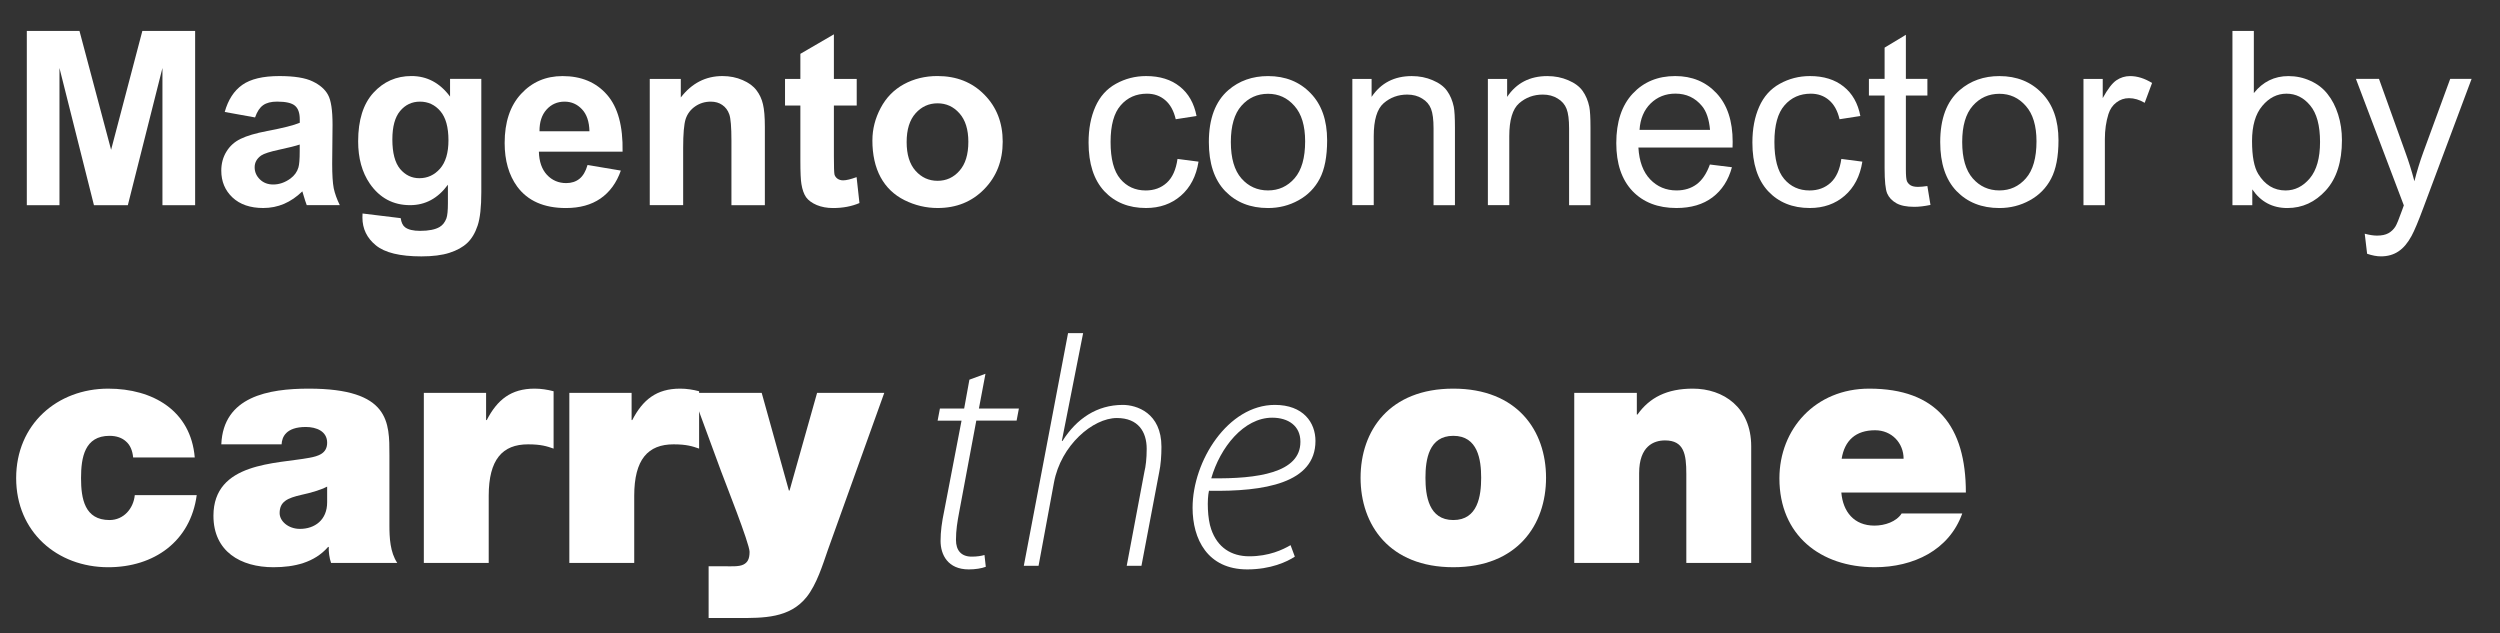 <?xml version="1.0" encoding="UTF-8" standalone="no"?>
<svg
   xmlns:dc="http://purl.org/dc/elements/1.1/"
   xmlns:cc="http://creativecommons.org/ns#"
   xmlns:rdf="http://www.w3.org/1999/02/22-rdf-syntax-ns#"
   xmlns:svg="http://www.w3.org/2000/svg"
   xmlns="http://www.w3.org/2000/svg"
   viewBox="0 0 154 38.996"
   height="38.996"
   width="154"
   xml:space="preserve"
   version="1.1"
   id="svg2"><rect x="0" y="0" width="154" height="38.996" fill="#333333" stroke="none"/><defs
     id="defs6" /><g
     style="opacity:1"
     transform="matrix(1.25,0,0,-1.25,-3.404,74.553)"
     id="g10"><g
       transform="matrix(1.212,0,0,1.212,1.806,-5.97)"
       id="g4166"><g
         id="g12"
         transform="matrix(0.037,0,0,0.037,0.929,20.127)"
         style="fill:#ffffff"><path
           d="m 141.66,416.449 c -0.722,7.563 -3.242,13.68 -7.926,17.653 -4.32,3.949 -10.437,6.109 -18.004,6.109 -27.367,0 -31.332,-23.762 -31.332,-46.441 0,-22.7 3.965,-46.098 31.332,-46.098 15.485,0 26.286,12.598 27.731,27.367 l 68.059,0 c -6.84,-50.777 -46.813,-79.219 -97.227,-79.219 -56.18,0 -101.191,38.879 -101.191,97.95 0,59.05 45.012,98.3 101.191,98.3 48.973,0 90.746,-24.121 95.066,-75.621 l -67.699,0"
           style="fill:#ffffff;fill-opacity:1;fill-rule:nonzero;stroke:none"
           id="path24" /><path
           d="m 354.859,384.398 c -8.644,-4.32 -18.367,-6.839 -28.086,-9 -15.843,-3.609 -24.128,-7.558 -24.128,-20.168 0,-8.64 9.363,-17.281 22.328,-17.281 16.203,0 29.886,9.723 29.886,29.172 l 0,17.277 z m 68.422,-42.136 c 0,-14.043 0.719,-29.883 8.645,-41.762 l -72.742,0 c -1.801,5.031 -2.879,12.602 -2.524,17.641 l -0.719,0 c -15.125,-17.281 -37.089,-22.32 -60.136,-22.32 -36.016,0 -65.903,17.281 -65.903,56.532 0,59.046 69.141,56.898 105.512,63.738 9.723,1.801 19.445,4.68 19.445,16.558 0,12.614 -11.879,17.293 -23.406,17.293 -21.965,0 -26.289,-11.16 -26.648,-19.082 l -66.258,0 c 2.16,52.571 51.851,61.211 96.144,61.211 89.309,0 88.59,-37.09 88.59,-73.101 l 0,-76.707"
           style="fill:#ffffff;fill-opacity:1;fill-rule:nonzero;stroke:none"
           id="path26" /><path
           d="m 461.109,487.391 68.418,0 0,-29.891 0.723,0 c 11.523,22.332 26.645,34.57 52.57,34.57 7.203,0 14.043,-1.082 20.887,-2.871 l 0,-63.027 c -7.199,2.519 -13.684,4.687 -28.086,4.687 -28.086,0 -43.215,-16.57 -43.215,-56.55 l 0,-73.809 -71.297,0 0,186.891"
           style="fill:#ffffff;fill-opacity:1;fill-rule:nonzero;stroke:none"
           id="path28" /><path
           d="m 621,487.391 68.426,0 0,-29.891 0.715,0 c 11.523,22.332 26.652,34.57 52.578,34.57 7.203,0 14.043,-1.082 20.89,-2.871 l 0,-63.027 c -7.207,2.519 -13.687,4.687 -28.089,4.687 -28.094,0 -43.215,-16.57 -43.215,-56.55 l 0,-73.809 -71.305,0 0,186.891"
           style="fill:#ffffff;fill-opacity:1;fill-rule:nonzero;stroke:none"
           id="path30" /><path
           d="M 905.137,314.898 C 899.375,298.34 892.895,277.09 881.734,263.039 863.004,239.641 834.195,240 806.469,240 l -32.41,0 0,56.891 16.566,0 c 7.203,0 16.563,-0.719 21.605,1.809 4.325,2.16 6.84,5.762 6.84,14.039 0,9.012 -27.367,77.782 -31.328,88.59 l -31.687,86.063 76.343,0 29.887,-107.313 0.719,0 30.254,107.313 73.816,0 -61.937,-172.493"
           style="fill:#ffffff;fill-opacity:1;fill-rule:nonzero;stroke:none"
           id="path32" /><path
           d="m 1078.3,508.41 -7.2,-38.18 43.93,0 -2.52,-13.32 -44.29,0 -18.73,-100.121 c -2.16,-11.519 -3.6,-20.16 -3.6,-30.961 0,-11.527 5.76,-18.367 17.28,-18.367 5.77,0 10.45,0.719 14.05,1.801 l 1.44,-12.961 c -4.68,-1.801 -11.53,-2.879 -18.72,-2.879 -23.05,0 -30.98,16.207 -30.98,31.316 0,10.453 1.45,20.891 3.96,32.782 l 19.09,99.39 -26.29,0 2.53,13.32 26.64,0 5.76,31.692 17.65,6.488"
           style="fill:#ffffff;fill-opacity:1;fill-rule:nonzero;stroke:none"
           id="path34" /><path
           d="m 1120.43,297.379 48.62,255.672 16.56,0 -23.4,-118.469 0.72,0 c 15.48,24.488 37.82,39.617 66.25,39.617 15.13,0 42.5,-8.648 42.5,-46.097 0,-9.723 -0.72,-19.801 -2.51,-28.09 l -19.46,-102.633 -16.2,0 19.44,103.351 c 1.45,5.758 2.52,14.399 2.52,25.2 0,18.742 -9.35,33.859 -32.76,33.859 -26.29,0 -61.58,-29.891 -69.14,-70.937 l -16.93,-91.473 -16.21,0"
           style="fill:#ffffff;fill-opacity:1;fill-rule:nonzero;stroke:none"
           id="path36" /><path
           d="m 1424.38,433.859 c 0,17.289 -13.32,26.289 -30.97,26.289 -31.33,0 -57.25,-32.769 -66.98,-66.617 51.13,-0.722 97.95,6.117 97.95,39.969 l 0,0.359 z m -6.12,-126.398 c -8.65,-5.762 -26.64,-14.039 -52.22,-14.039 -43.93,0 -60.14,33.488 -60.14,67.699 0,51.488 38.9,113.078 90.39,113.078 31.33,0 44.65,-19.461 44.65,-39.617 0,-46.461 -56.17,-55.812 -117.03,-54.742 -2.16,-9.352 -1.8,-30.602 2.52,-42.488 6.85,-19.801 21.97,-29.531 41.78,-29.531 21.6,0 36.73,7.211 45.37,12.25 l 4.68,-12.609"
           style="fill:#ffffff;fill-opacity:1;fill-rule:nonzero;stroke:none"
           id="path38" /><path
           d="m 1592.43,440.211 c -27.01,0 -30.62,-26.281 -30.62,-46.09 0,-19.812 3.61,-46.449 30.62,-46.449 27,0 30.6,26.637 30.6,46.449 0,19.809 -3.6,46.09 -30.6,46.09 z m 0,-144.391 c -70.23,0 -101.92,46.442 -101.92,98.301 0,51.848 31.69,97.949 101.92,97.949 70.21,0 101.9,-46.101 101.9,-97.949 0,-51.859 -31.69,-98.301 -101.9,-98.301"
           style="fill:#ffffff;fill-opacity:1;fill-rule:nonzero;stroke:none"
           id="path40" /><path
           d="m 1725.32,487.391 68.78,0 0,-23.77 0.72,0 c 13.33,18.731 32.41,28.449 60.86,28.449 33.49,0 64.1,-20.519 64.1,-63.379 l 0,-128.191 -71.3,0 0,97.941 c 0,21.618 -2.53,36.731 -23.41,36.731 -12.24,0 -28.44,-6.121 -28.44,-36 l 0,-98.672 -71.31,0 0,186.891"
           style="fill:#ffffff;fill-opacity:1;fill-rule:nonzero;stroke:none"
           id="path42" /><path
           d="m 2087.25,415.012 c 0,17.277 -12.97,31.328 -31.33,31.328 -21.25,0 -33.49,-11.168 -36.74,-31.328 l 68.07,0 z m -68.43,-37.09 c 1.81,-21.242 14.06,-36.371 36.38,-36.371 11.52,0 24.12,4.32 29.88,13.32 l 66.62,0 c -14.4,-40.332 -53.65,-59.051 -96.14,-59.051 -59.78,0 -104.79,35.281 -104.79,97.59 0,54.371 39.61,98.66 98.67,98.66 74.18,0 106.23,-41.41 106.23,-114.148 l -136.85,0"
           style="fill:#ffffff;fill-opacity:1;fill-rule:nonzero;stroke:none"
           id="path44" /></g><g
         id="text4158"
         style="font-style:normal;font-weight:normal;font-size:9.967px;line-height:122%;font-family:sans-serif;letter-spacing:0px;word-spacing:0px;fill:#000000;fill-opacity:1;stroke:none;stroke-width:1px;stroke-linecap:butt;stroke-linejoin:miter;stroke-opacity:1"
         transform="scale(1,-1)"><path
           id="path3387"
           style="font-style:normal;font-variant:normal;font-weight:bold;font-stretch:normal;font-size:9.9px;font-family:Arial;-inkscape-font-specification:'Arial Bold';fill:#ffffff"
           d="m 1.847,-45.793 0,-7.086 2.141,0 1.286,4.834 1.271,-4.834 2.146,0 0,7.086 -1.329,0 0,-5.578 -1.407,5.578 -1.378,0 -1.402,-5.578 0,5.578 -1.329,0 z" /><path
           id="path3389"
           style="font-style:normal;font-variant:normal;font-weight:bold;font-stretch:normal;font-size:9.9px;font-family:Arial;-inkscape-font-specification:'Arial Bold';fill:#ffffff"
           d="m 11.127,-49.361 -1.233,-0.222 q 0.208,-0.744 0.715,-1.102 0.508,-0.358 1.508,-0.358 0.909,0 1.353,0.218 0.445,0.213 0.624,0.546 0.184,0.329 0.184,1.213 l -0.015,1.585 q 0,0.677 0.063,1.001 0.068,0.319 0.247,0.686 l -1.344,0 q -0.053,-0.135 -0.131,-0.401 -0.034,-0.121 -0.048,-0.16 -0.348,0.338 -0.744,0.508 -0.396,0.169 -0.846,0.169 -0.793,0 -1.252,-0.43 -0.454,-0.43 -0.454,-1.088 0,-0.435 0.208,-0.773 0.208,-0.343 0.58,-0.522 0.377,-0.184 1.083,-0.319 0.952,-0.179 1.32,-0.334 l 0,-0.135 q 0,-0.392 -0.193,-0.556 -0.193,-0.169 -0.73,-0.169 -0.363,0 -0.566,0.145 -0.203,0.14 -0.329,0.498 z m 1.817,1.102 q -0.261,0.087 -0.827,0.208 -0.566,0.121 -0.74,0.237 -0.266,0.189 -0.266,0.479 0,0.285 0.213,0.493 0.213,0.208 0.541,0.208 0.367,0 0.701,-0.242 0.247,-0.184 0.324,-0.45 0.053,-0.174 0.053,-0.662 l 0,-0.271 z" /><path
           id="path3391"
           style="font-style:normal;font-variant:normal;font-weight:bold;font-stretch:normal;font-size:9.9px;font-family:Arial;-inkscape-font-specification:'Arial Bold';fill:#ffffff"
           d="m 15.497,-45.455 1.552,0.189 q 0.039,0.271 0.179,0.372 0.193,0.145 0.609,0.145 0.532,0 0.798,-0.16 0.179,-0.106 0.271,-0.343 0.063,-0.169 0.063,-0.624 l 0,-0.749 q -0.609,0.831 -1.537,0.831 -1.034,0 -1.639,-0.875 -0.474,-0.691 -0.474,-1.721 0,-1.291 0.619,-1.972 0.624,-0.682 1.547,-0.682 0.952,0 1.571,0.836 l 0,-0.72 1.271,0 0,4.607 q 0,0.909 -0.15,1.358 -0.15,0.45 -0.421,0.706 -0.271,0.256 -0.725,0.401 -0.45,0.145 -1.141,0.145 -1.305,0 -1.851,-0.45 -0.546,-0.445 -0.546,-1.131 0,-0.068 0.005,-0.164 z m 1.213,-3.011 q 0,0.817 0.314,1.199 0.319,0.377 0.783,0.377 0.498,0 0.841,-0.387 0.343,-0.392 0.343,-1.155 0,-0.798 -0.329,-1.184 -0.329,-0.387 -0.831,-0.387 -0.488,0 -0.807,0.382 -0.314,0.377 -0.314,1.155 z" /><path
           id="path3393"
           style="font-style:normal;font-variant:normal;font-weight:bold;font-stretch:normal;font-size:9.9px;font-family:Arial;-inkscape-font-specification:'Arial Bold';fill:#ffffff"
           d="m 24.647,-47.427 1.353,0.227 q -0.261,0.744 -0.827,1.136 -0.561,0.387 -1.407,0.387 -1.339,0 -1.982,-0.875 -0.508,-0.701 -0.508,-1.769 0,-1.276 0.667,-1.996 0.667,-0.725 1.687,-0.725 1.146,0 1.808,0.759 0.662,0.754 0.633,2.315 l -3.403,0 q 0.015,0.604 0.329,0.943 0.314,0.334 0.783,0.334 0.319,0 0.537,-0.174 0.218,-0.174 0.329,-0.561 z m 0.077,-1.373 q -0.015,-0.59 -0.305,-0.894 -0.29,-0.309 -0.706,-0.309 -0.445,0 -0.735,0.324 -0.29,0.324 -0.285,0.88 l 2.03,0 z" /><path
           id="path3395"
           style="font-style:normal;font-variant:normal;font-weight:bold;font-stretch:normal;font-size:9.9px;font-family:Arial;-inkscape-font-specification:'Arial Bold';fill:#ffffff"
           d="m 31.855,-45.793 -1.358,0 0,-2.62 q 0,-0.831 -0.087,-1.073 -0.087,-0.247 -0.285,-0.382 -0.193,-0.135 -0.469,-0.135 -0.353,0 -0.633,0.193 -0.28,0.193 -0.387,0.512 -0.102,0.319 -0.102,1.179 l 0,2.325 -1.358,0 0,-5.133 1.262,0 0,0.754 q 0.672,-0.87 1.692,-0.87 0.45,0 0.822,0.164 0.372,0.16 0.561,0.411 0.193,0.251 0.266,0.57 0.077,0.319 0.077,0.914 l 0,3.19 z" /><path
           id="path3397"
           style="font-style:normal;font-variant:normal;font-weight:bold;font-stretch:normal;font-size:9.9px;font-family:Arial;-inkscape-font-specification:'Arial Bold';fill:#ffffff"
           d="m 35.591,-50.927 0,1.083 -0.928,0 0,2.069 q 0,0.628 0.024,0.735 0.029,0.102 0.121,0.169 0.097,0.068 0.232,0.068 0.189,0 0.546,-0.131 l 0.116,1.054 q -0.474,0.203 -1.073,0.203 -0.367,0 -0.662,-0.121 -0.295,-0.126 -0.435,-0.319 -0.135,-0.198 -0.189,-0.532 -0.043,-0.237 -0.043,-0.957 l 0,-2.238 -0.624,0 0,-1.083 0.624,0 0,-1.02 1.363,-0.793 0,1.813 0.928,0 z" /><path
           id="path3399"
           style="font-style:normal;font-variant:normal;font-weight:bold;font-stretch:normal;font-size:9.9px;font-family:Arial;-inkscape-font-specification:'Arial Bold';fill:#ffffff"
           d="m 36.229,-48.433 q 0,-0.677 0.334,-1.31 0.334,-0.633 0.943,-0.967 0.614,-0.334 1.368,-0.334 1.165,0 1.909,0.759 0.744,0.754 0.744,1.909 0,1.165 -0.754,1.934 -0.749,0.764 -1.89,0.764 -0.706,0 -1.349,-0.319 -0.638,-0.319 -0.972,-0.933 -0.334,-0.619 -0.334,-1.503 z m 1.392,0.073 q 0,0.764 0.363,1.17 0.363,0.406 0.894,0.406 0.532,0 0.889,-0.406 0.363,-0.406 0.363,-1.179 0,-0.754 -0.363,-1.16 -0.358,-0.406 -0.889,-0.406 -0.532,0 -0.894,0.406 -0.363,0.406 -0.363,1.17 z" /><path
           id="path3401"
           style="font-style:normal;font-variant:normal;font-weight:normal;font-stretch:normal;font-size:9.9px;line-height:125%;font-family:Arial;-inkscape-font-specification:Arial;fill:#ffffff"
           d="m 48.633,-47.674 0.856,0.111 q -0.14,0.885 -0.72,1.387 -0.575,0.498 -1.416,0.498 -1.054,0 -1.697,-0.686 -0.638,-0.691 -0.638,-1.977 0,-0.831 0.276,-1.455 0.276,-0.624 0.836,-0.933 0.566,-0.314 1.228,-0.314 0.836,0 1.368,0.425 0.532,0.421 0.682,1.199 l -0.846,0.131 q -0.121,-0.517 -0.43,-0.778 -0.305,-0.261 -0.74,-0.261 -0.657,0 -1.068,0.474 -0.411,0.469 -0.411,1.489 0,1.034 0.396,1.503 0.396,0.469 1.034,0.469 0.512,0 0.856,-0.314 0.343,-0.314 0.435,-0.967 z" /><path
           id="path3403"
           style="font-style:normal;font-variant:normal;font-weight:normal;font-stretch:normal;font-size:9.9px;line-height:125%;font-family:Arial;-inkscape-font-specification:Arial;fill:#ffffff"
           d="m 49.909,-48.36 q 0,-1.426 0.793,-2.112 0.662,-0.57 1.614,-0.57 1.059,0 1.73,0.696 0.672,0.691 0.672,1.914 0,0.991 -0.3,1.561 -0.295,0.566 -0.865,0.88 -0.566,0.314 -1.237,0.314 -1.078,0 -1.745,-0.691 -0.662,-0.691 -0.662,-1.992 z m 0.894,0 q 0,0.986 0.43,1.479 0.43,0.488 1.083,0.488 0.648,0 1.078,-0.493 0.43,-0.493 0.43,-1.503 0,-0.952 -0.435,-1.44 -0.43,-0.493 -1.073,-0.493 -0.653,0 -1.083,0.488 -0.43,0.488 -0.43,1.474 z" /><path
           id="path3405"
           style="font-style:normal;font-variant:normal;font-weight:normal;font-stretch:normal;font-size:9.9px;line-height:125%;font-family:Arial;-inkscape-font-specification:Arial;fill:#ffffff"
           d="m 55.743,-45.793 0,-5.133 0.783,0 0,0.73 q 0.566,-0.846 1.634,-0.846 0.464,0 0.851,0.169 0.392,0.164 0.585,0.435 0.193,0.271 0.271,0.643 0.048,0.242 0.048,0.846 l 0,3.156 -0.87,0 0,-3.123 q 0,-0.532 -0.102,-0.793 -0.102,-0.266 -0.363,-0.421 -0.256,-0.16 -0.604,-0.16 -0.556,0 -0.962,0.353 -0.401,0.353 -0.401,1.339 l 0,2.804 -0.87,0 z" /><path
           id="path3407"
           style="font-style:normal;font-variant:normal;font-weight:normal;font-stretch:normal;font-size:9.9px;line-height:125%;font-family:Arial;-inkscape-font-specification:Arial;fill:#ffffff"
           d="m 61.254,-45.793 0,-5.133 0.783,0 0,0.73 q 0.566,-0.846 1.634,-0.846 0.464,0 0.851,0.169 0.392,0.164 0.585,0.435 0.193,0.271 0.271,0.643 0.048,0.242 0.048,0.846 l 0,3.156 -0.87,0 0,-3.123 q 0,-0.532 -0.102,-0.793 -0.102,-0.266 -0.363,-0.421 -0.256,-0.16 -0.604,-0.16 -0.556,0 -0.962,0.353 -0.401,0.353 -0.401,1.339 l 0,2.804 -0.87,0 z" /><path
           id="path3409"
           style="font-style:normal;font-variant:normal;font-weight:normal;font-stretch:normal;font-size:9.9px;line-height:125%;font-family:Arial;-inkscape-font-specification:Arial;fill:#ffffff"
           d="m 70.278,-47.447 0.899,0.111 q -0.213,0.788 -0.788,1.223 -0.575,0.435 -1.469,0.435 -1.126,0 -1.788,-0.691 -0.657,-0.696 -0.657,-1.948 0,-1.295 0.667,-2.011 0.667,-0.715 1.73,-0.715 1.03,0 1.682,0.701 0.653,0.701 0.653,1.972 0,0.077 -0.005,0.232 l -3.828,0 q 0.048,0.846 0.479,1.295 0.43,0.45 1.073,0.45 0.479,0 0.817,-0.251 0.338,-0.251 0.537,-0.802 z m -2.857,-1.407 2.866,0 q -0.058,-0.648 -0.329,-0.972 -0.416,-0.503 -1.078,-0.503 -0.599,0 -1.01,0.401 -0.406,0.401 -0.45,1.073 z" /><path
           id="path3411"
           style="font-style:normal;font-variant:normal;font-weight:normal;font-stretch:normal;font-size:9.9px;line-height:125%;font-family:Arial;-inkscape-font-specification:Arial;fill:#ffffff"
           d="m 75.624,-47.674 0.856,0.111 q -0.14,0.885 -0.72,1.387 -0.575,0.498 -1.416,0.498 -1.054,0 -1.697,-0.686 -0.638,-0.691 -0.638,-1.977 0,-0.831 0.276,-1.455 0.276,-0.624 0.836,-0.933 0.566,-0.314 1.228,-0.314 0.836,0 1.368,0.425 0.532,0.421 0.682,1.199 l -0.846,0.131 q -0.121,-0.517 -0.43,-0.778 -0.305,-0.261 -0.74,-0.261 -0.657,0 -1.068,0.474 -0.411,0.469 -0.411,1.489 0,1.034 0.396,1.503 0.396,0.469 1.034,0.469 0.512,0 0.856,-0.314 0.343,-0.314 0.435,-0.967 z" /><path
           id="path3413"
           style="font-style:normal;font-variant:normal;font-weight:normal;font-stretch:normal;font-size:9.9px;line-height:125%;font-family:Arial;-inkscape-font-specification:Arial;fill:#ffffff"
           d="m 79.124,-46.572 0.126,0.769 q -0.367,0.077 -0.657,0.077 -0.474,0 -0.735,-0.15 -0.261,-0.15 -0.367,-0.392 -0.106,-0.247 -0.106,-1.03 l 0,-2.953 -0.638,0 0,-0.677 0.638,0 0,-1.271 0.865,-0.522 0,1.793 0.875,0 0,0.677 -0.875,0 0,3.002 q 0,0.372 0.043,0.479 0.048,0.106 0.15,0.169 0.106,0.063 0.3,0.063 0.145,0 0.382,-0.034 z" /><path
           id="path3415"
           style="font-style:normal;font-variant:normal;font-weight:normal;font-stretch:normal;font-size:9.9px;line-height:125%;font-family:Arial;-inkscape-font-specification:Arial;fill:#ffffff"
           d="m 79.646,-48.36 q 0,-1.426 0.793,-2.112 0.662,-0.57 1.614,-0.57 1.059,0 1.73,0.696 0.672,0.691 0.672,1.914 0,0.991 -0.3,1.561 -0.295,0.566 -0.865,0.88 -0.566,0.314 -1.237,0.314 -1.078,0 -1.745,-0.691 -0.662,-0.691 -0.662,-1.992 z m 0.894,0 q 0,0.986 0.43,1.479 0.43,0.488 1.083,0.488 0.648,0 1.078,-0.493 0.43,-0.493 0.43,-1.503 0,-0.952 -0.435,-1.44 -0.43,-0.493 -1.073,-0.493 -0.653,0 -1.083,0.488 -0.43,0.488 -0.43,1.474 z" /><path
           id="path3417"
           style="font-style:normal;font-variant:normal;font-weight:normal;font-stretch:normal;font-size:9.9px;line-height:125%;font-family:Arial;-inkscape-font-specification:Arial;fill:#ffffff"
           d="m 85.471,-45.793 0,-5.133 0.783,0 0,0.778 q 0.3,-0.546 0.551,-0.72 0.256,-0.174 0.561,-0.174 0.44,0 0.894,0.28 l -0.3,0.807 q -0.319,-0.189 -0.638,-0.189 -0.285,0 -0.512,0.174 -0.227,0.169 -0.324,0.474 -0.145,0.464 -0.145,1.015 l 0,2.688 -0.87,0 z" /><path
           id="path3419"
           style="font-style:normal;font-variant:normal;font-weight:normal;font-stretch:normal;font-size:9.9px;line-height:125%;font-family:Arial;-inkscape-font-specification:Arial;fill:#ffffff"
           d="m 92.335,-45.793 -0.807,0 0,-7.086 0.87,0 0,2.528 q 0.551,-0.691 1.407,-0.691 0.474,0 0.894,0.193 0.425,0.189 0.696,0.537 0.276,0.343 0.43,0.831 0.155,0.488 0.155,1.044 0,1.32 -0.653,2.04 -0.653,0.72 -1.566,0.72 -0.909,0 -1.426,-0.759 l 0,0.643 z m -0.01,-2.605 q 0,0.923 0.251,1.334 0.411,0.672 1.112,0.672 0.57,0 0.986,-0.493 0.416,-0.498 0.416,-1.479 0,-1.005 -0.401,-1.484 -0.396,-0.479 -0.962,-0.479 -0.57,0 -0.986,0.498 -0.416,0.493 -0.416,1.431 z" /><path
           id="path3421"
           style="font-style:normal;font-variant:normal;font-weight:normal;font-stretch:normal;font-size:9.9px;line-height:125%;font-family:Arial;-inkscape-font-specification:Arial;fill:#ffffff"
           d="m 97.004,-43.816 -0.097,-0.817 q 0.285,0.077 0.498,0.077 0.29,0 0.464,-0.097 0.174,-0.097 0.285,-0.271 0.082,-0.131 0.266,-0.648 0.024,-0.073 0.077,-0.213 l -1.948,-5.143 0.938,0 1.068,2.973 q 0.208,0.566 0.372,1.189 0.15,-0.599 0.358,-1.17 l 1.097,-2.992 0.87,0 -1.953,5.22 q -0.314,0.846 -0.488,1.165 -0.232,0.43 -0.532,0.628 -0.3,0.203 -0.715,0.203 -0.251,0 -0.561,-0.106 z" /></g></g></g></svg>